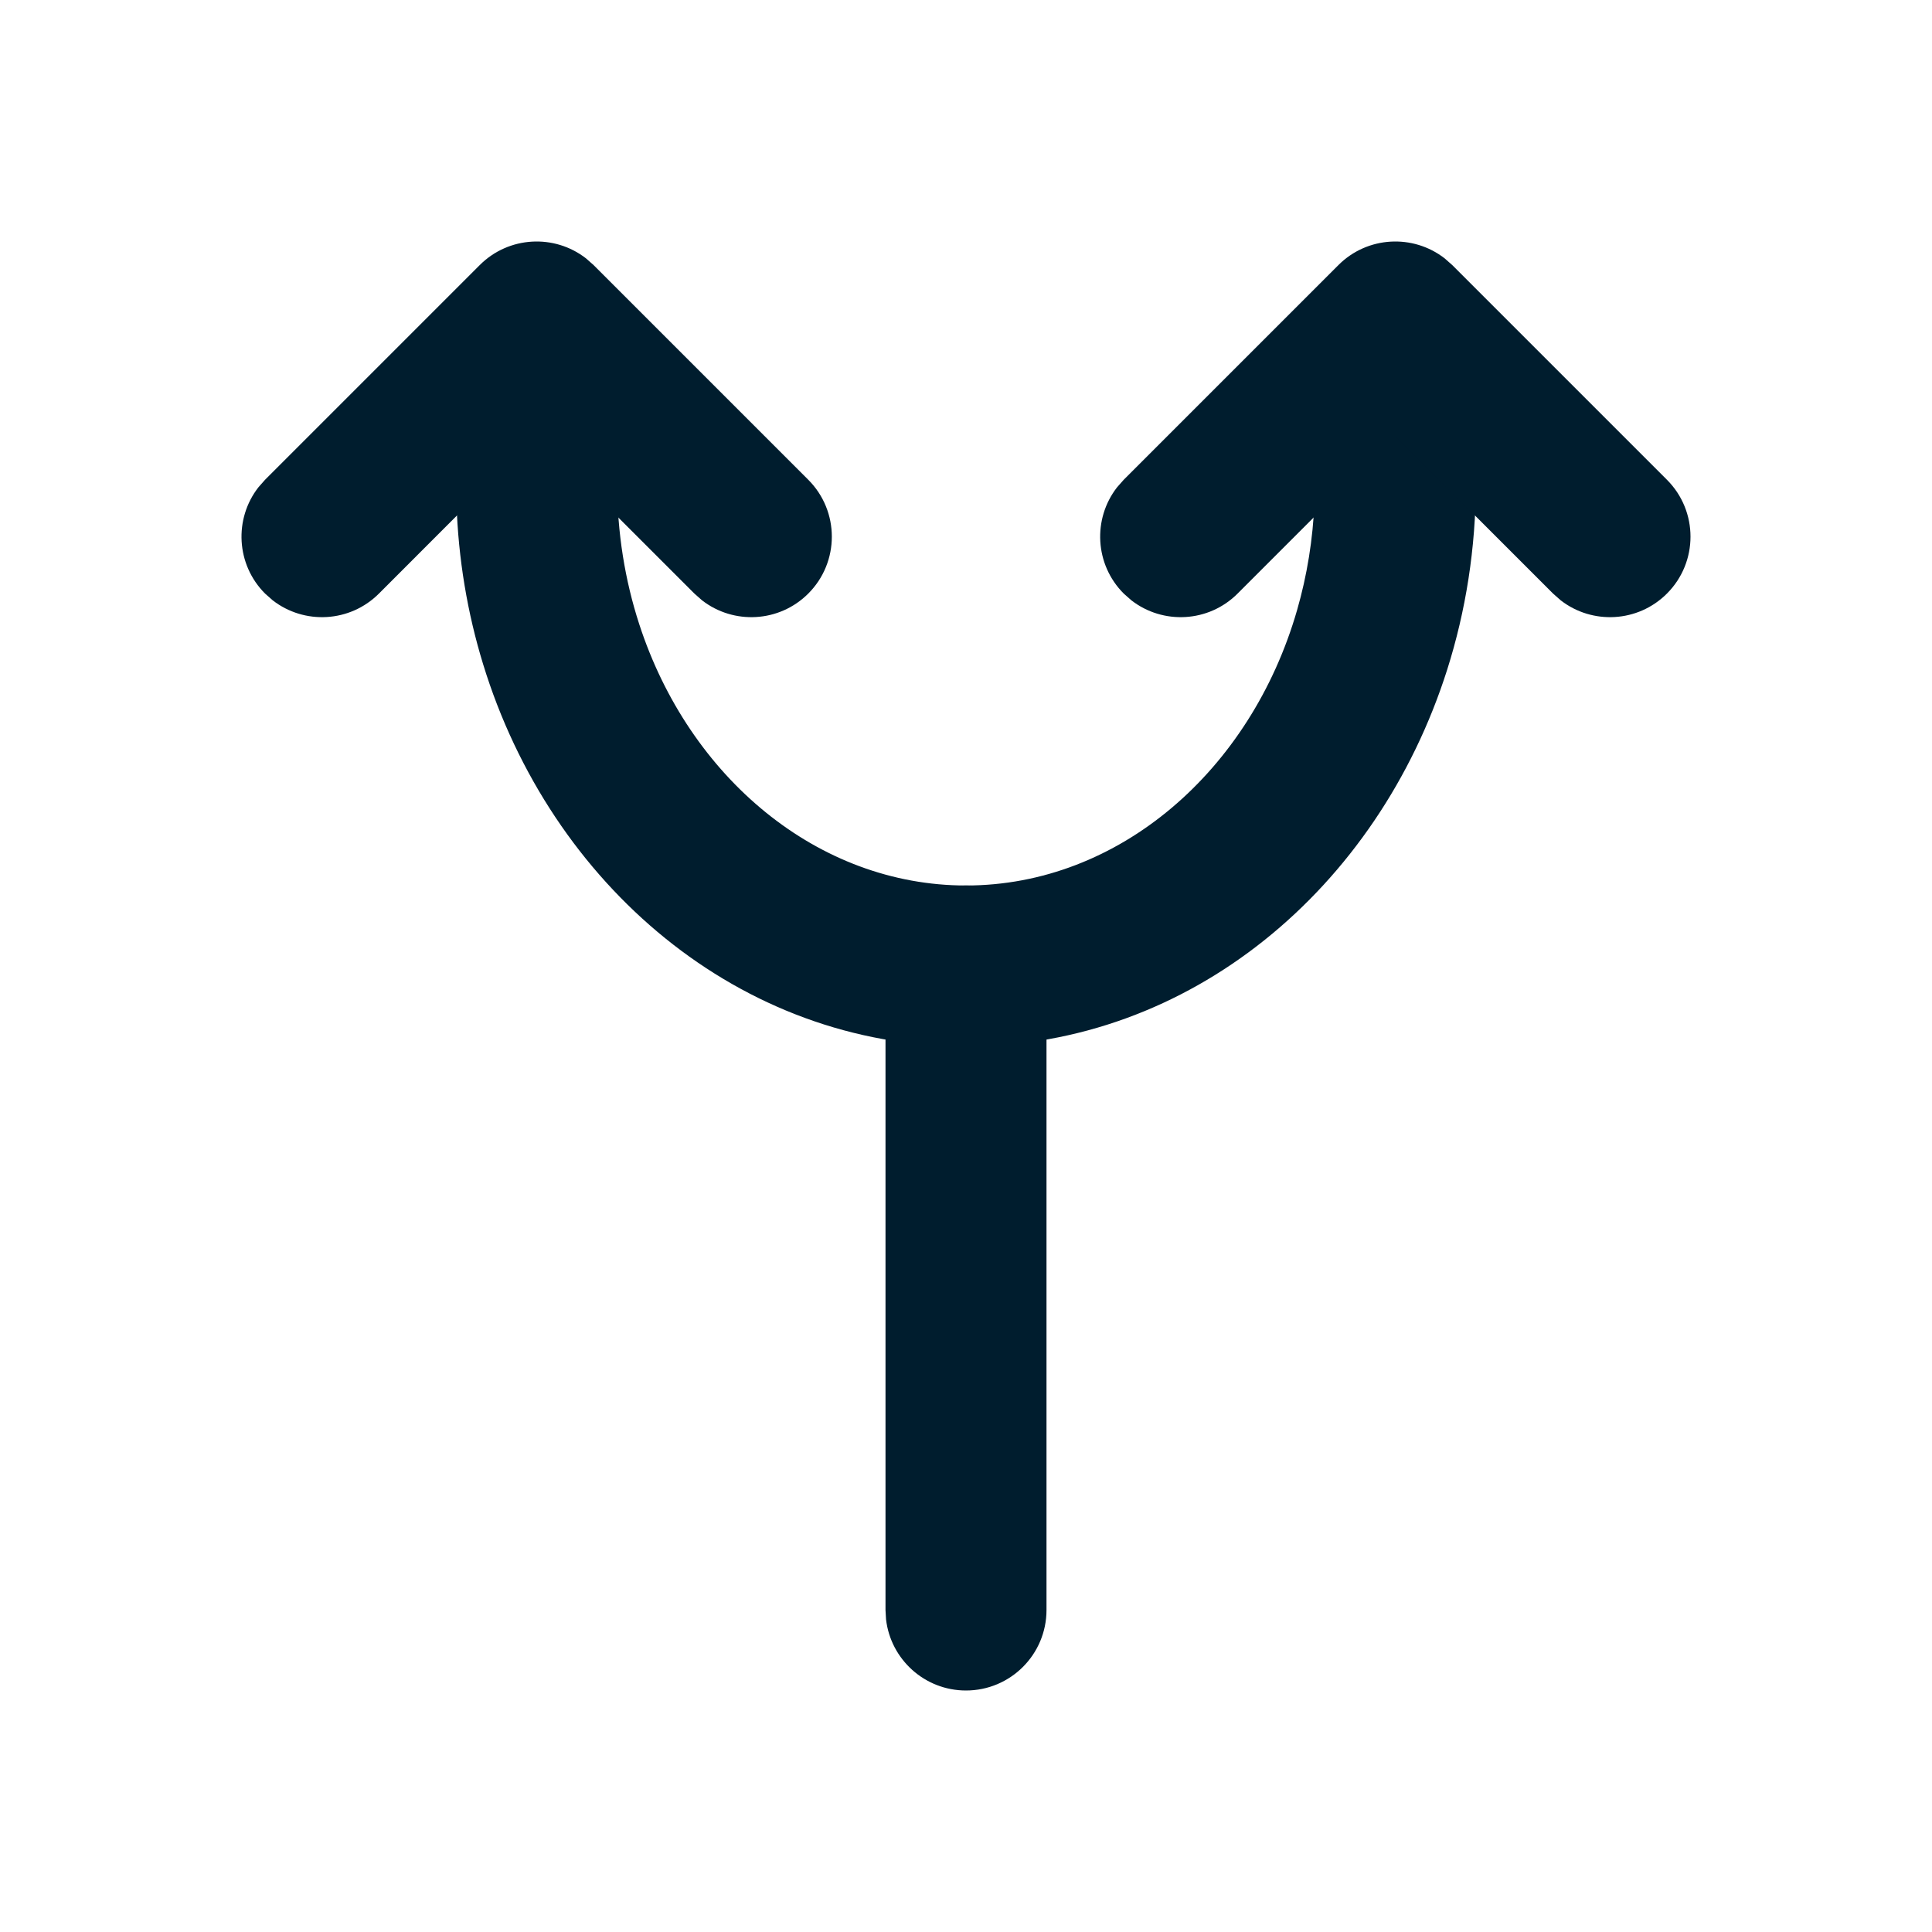 <svg xmlns="http://www.w3.org/2000/svg" viewBox="0 0 50 50" width="50" height="50" preserveAspectRatio="xMidYMid meet" style="width: 100%; height: 100%; transform: translate3d(0px, 0px, 0px);"><defs><clipPath id="__lottie_element_135"><rect width="50" height="50" x="0" y="0"></rect></clipPath><clipPath id="__lottie_element_137"><path d="M0,0 L500,0 L500,500 L0,500z"></path></clipPath></defs><g clip-path="url(#__lottie_element_135)"><g clip-path="url(#__lottie_element_137)" transform="matrix(0.1,0,0,0.1,0,0)" opacity="1" style="display: block;"><g transform="matrix(1,0,0,1,0,0)" opacity="1" style="display: block;"><g opacity="1" transform="matrix(1,0,0,1,250,333.333)"><path fill="rgb(0,29,46)" fill-opacity="1" d=" M0,-104.167 C10.684,-104.167 19.489,-96.124 20.693,-85.762 C20.693,-85.762 20.833,-83.333 20.833,-83.333 C20.833,-83.333 20.833,83.333 20.833,83.333 C20.833,94.839 11.506,104.167 0,104.167 C-10.684,104.167 -19.49,96.124 -20.693,85.763 C-20.693,85.763 -20.833,83.333 -20.833,83.333 C-20.833,83.333 -20.833,-83.333 -20.833,-83.333 C-20.833,-94.838 -11.506,-104.167 0,-104.167z"></path></g></g><g transform="matrix(1,0,0,1,0,0)" opacity="1" style="display: block;"><g opacity="1" transform="matrix(1,0,0,1,250,177.083)"><path fill="rgb(0,29,46)" fill-opacity="1" d=" M-90.277,-93.75 C-90.277,-93.75 -90.277,-52.083 -90.277,-52.083 C-90.277,-39.192 -88.255,-26.889 -84.568,-15.549 C-71.656,24.171 -38.332,52.083 0.001,52.083 C39.501,52.083 73.683,22.444 85.692,-19.212 C88.248,-28.079 89.8,-37.489 90.184,-47.275 C90.184,-47.275 90.277,-52.083 90.277,-52.083 C90.277,-52.083 90.277,-93.75 90.277,-93.75 C90.277,-93.75 131.944,-93.75 131.944,-93.75 C131.944,-93.75 131.944,-52.083 131.944,-52.083 C131.944,-35.188 129.338,-18.927 124.534,-3.785 C106.582,52.798 57.947,93.75 0.001,93.75 C-58.442,93.75 -107.413,52.094 -124.987,-5.241 C-129.031,-18.434 -131.413,-32.458 -131.865,-46.995 C-131.865,-46.995 -131.944,-52.083 -131.944,-52.083 C-131.944,-52.083 -131.944,-93.75 -131.944,-93.75 C-131.944,-93.75 -90.277,-93.75 -90.277,-93.75z"></path></g></g><g transform="matrix(1,0,0,1,0,0)" opacity="1" style="display: block;"><g opacity="1" transform="matrix(1,0,0,1,138.913,111.111)"><path fill="rgb(0,29,46)" fill-opacity="1" d=" M-14.755,-42.509 C-7.245,-50.019 4.572,-50.597 12.745,-44.242 C12.745,-44.242 14.707,-42.509 14.707,-42.509 C14.707,-42.509 70.263,13.047 70.263,13.047 C78.399,21.182 78.399,34.373 70.263,42.509 C62.753,50.019 50.936,50.597 42.763,44.242 C42.763,44.242 40.8,42.509 40.8,42.509 C40.8,42.509 -0.038,1.68 -0.038,1.68 C-0.038,1.68 -40.848,42.509 -40.848,42.509 C-48.358,50.019 -60.175,50.597 -68.348,44.242 C-68.348,44.242 -70.311,42.509 -70.311,42.509 C-77.821,34.999 -78.399,23.182 -72.044,15.009 C-72.044,15.009 -70.311,13.047 -70.311,13.047 C-70.311,13.047 -14.755,-42.509 -14.755,-42.509z"></path></g></g><g transform="matrix(1,0,0,1,0,0)" opacity="1" style="display: block;"><g opacity="1" transform="matrix(1,0,0,1,361.135,111.111)"><path fill="rgb(0,29,46)" fill-opacity="1" d=" M-14.755,-42.509 C-7.245,-50.019 4.572,-50.597 12.745,-44.242 C12.745,-44.242 14.708,-42.509 14.708,-42.509 C14.708,-42.509 70.264,13.047 70.264,13.047 C78.399,21.182 78.399,34.373 70.264,42.509 C62.753,50.019 50.935,50.597 42.763,44.242 C42.763,44.242 40.801,42.509 40.801,42.509 C40.801,42.509 -0.03,1.68 -0.03,1.68 C-0.03,1.68 -40.848,42.509 -40.848,42.509 C-48.358,50.019 -60.175,50.597 -68.348,44.242 C-68.348,44.242 -70.311,42.509 -70.311,42.509 C-77.82,34.999 -78.399,23.182 -72.044,15.009 C-72.044,15.009 -70.311,13.047 -70.311,13.047 C-70.311,13.047 -14.755,-42.509 -14.755,-42.509z"></path></g></g></g></g></svg>
